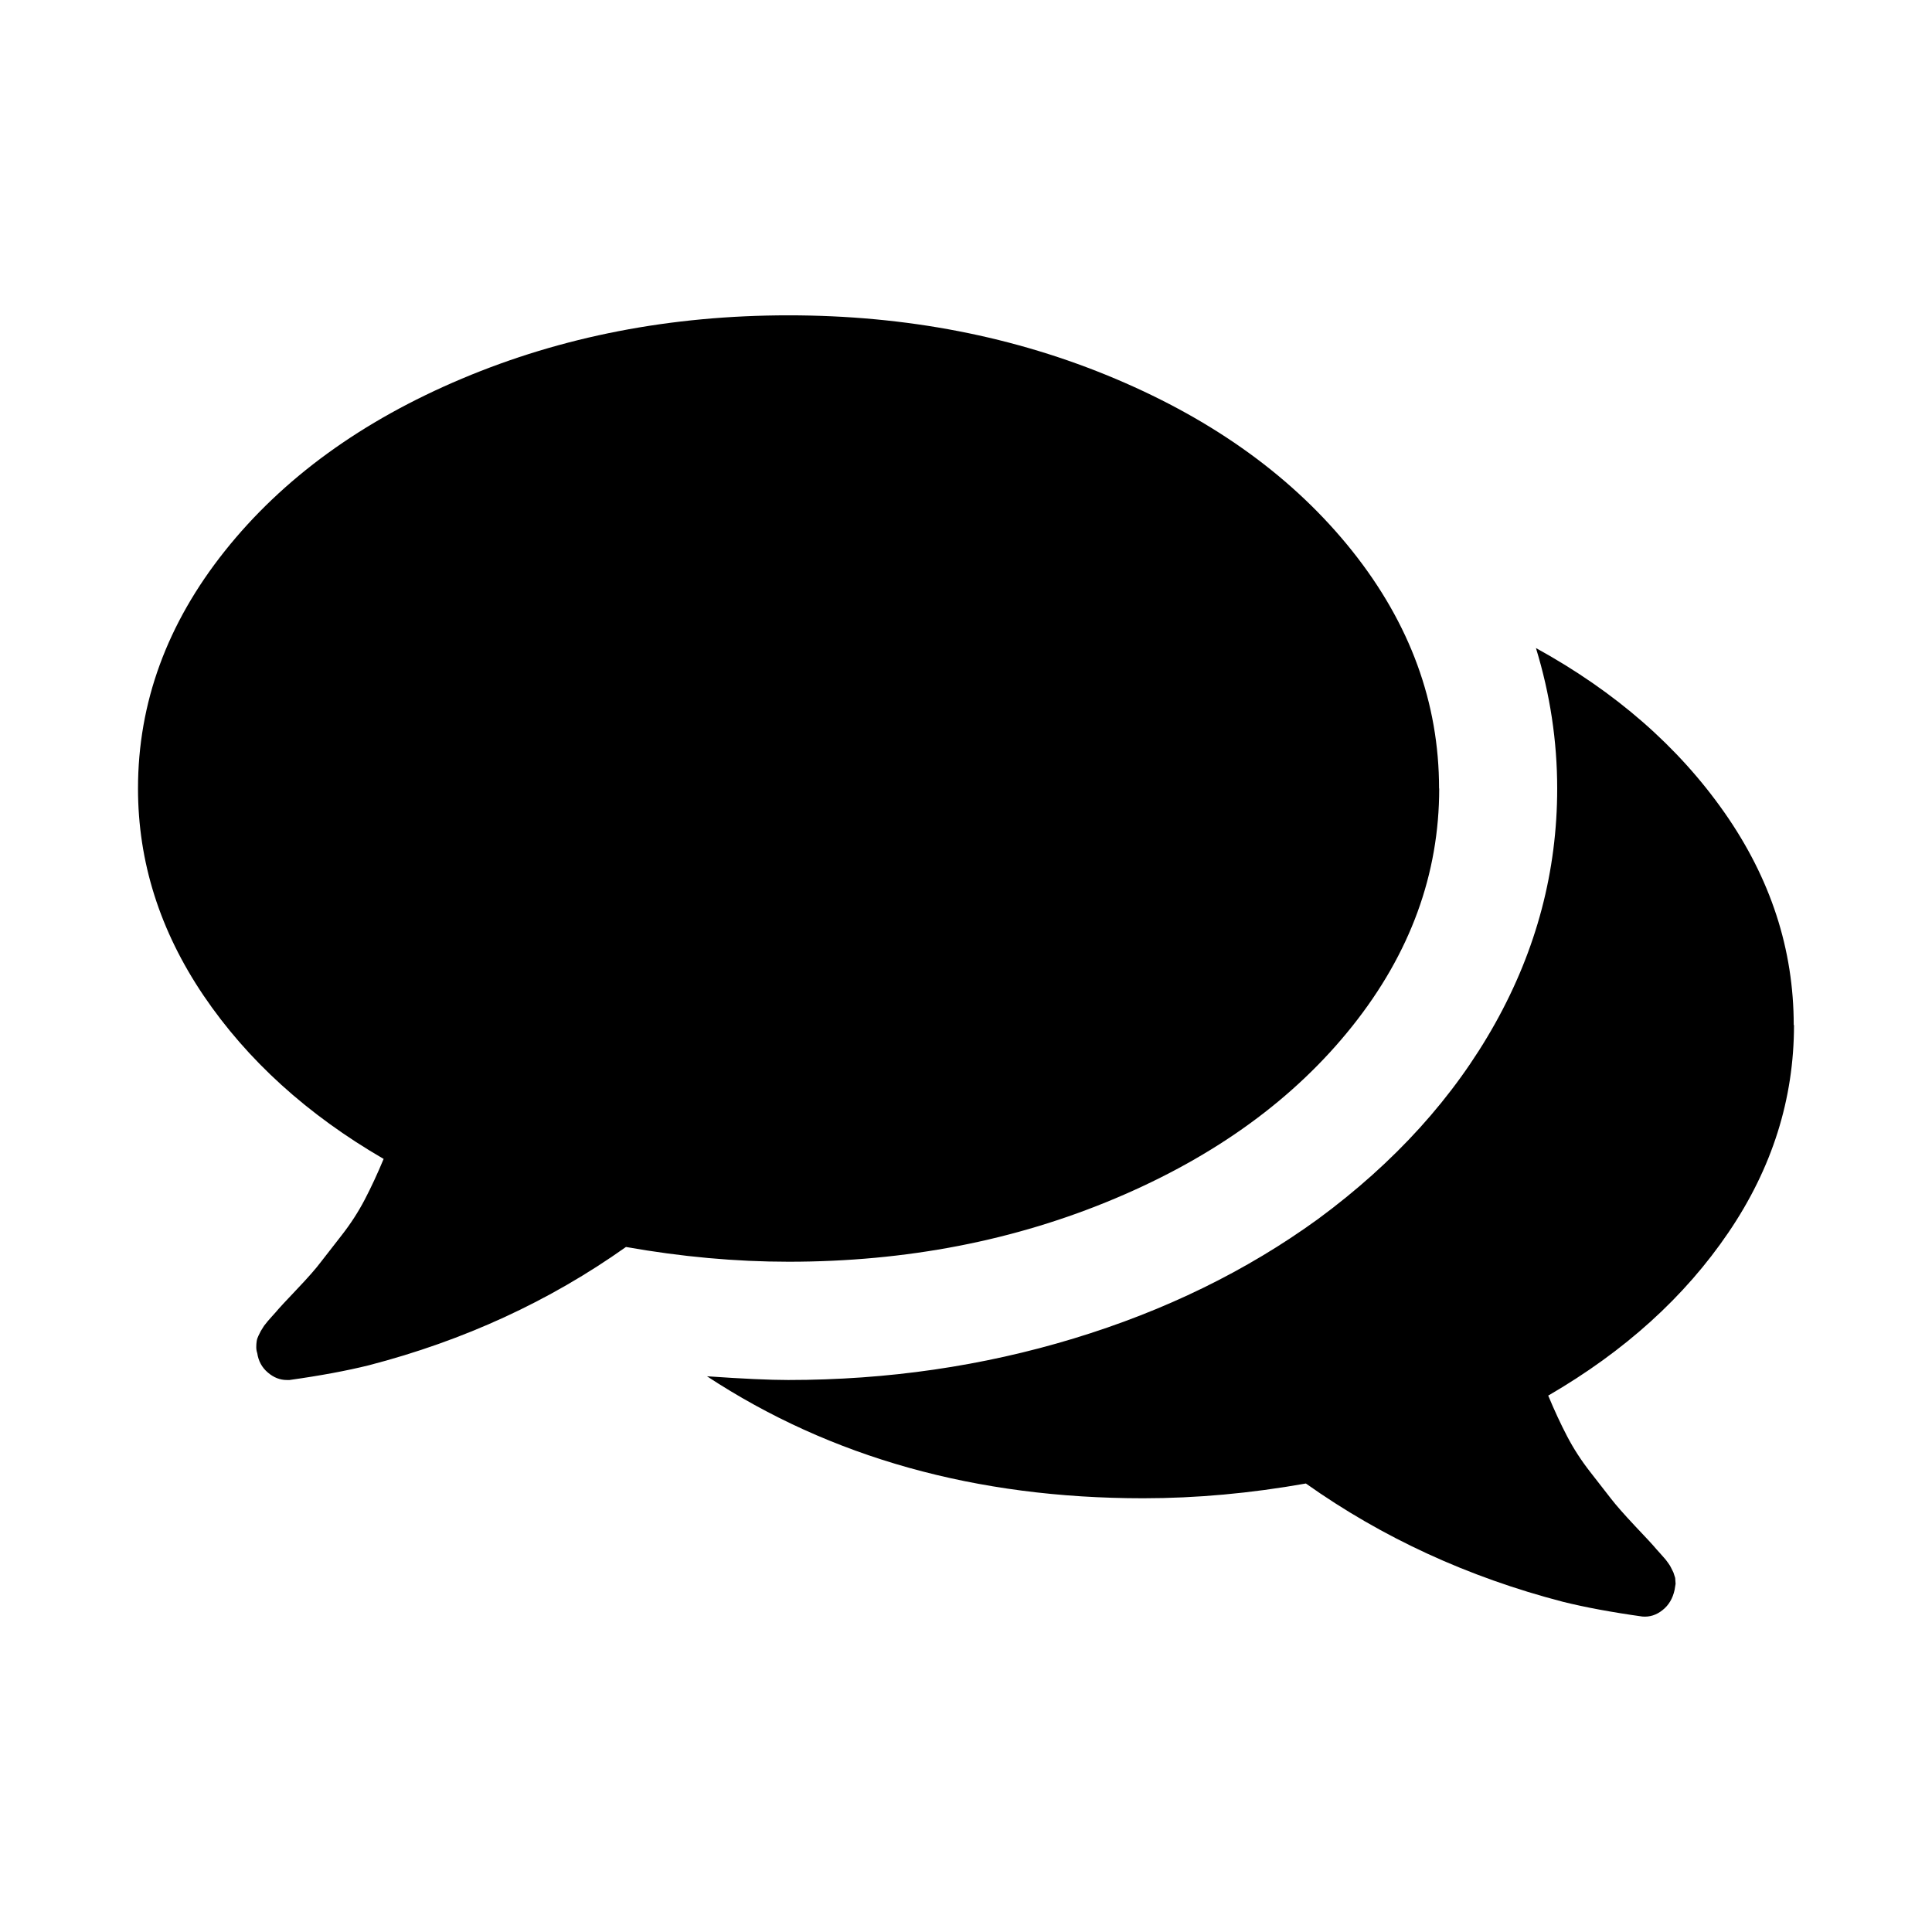 <?xml version="1.0" encoding="utf-8"?><!-- Uploaded to: SVG Repo, www.svgrepo.com, Generator: SVG Repo Mixer Tools -->
<svg fill="#000000" width="800px" height="800px" viewBox="0 0 14 14" role="img" focusable="false" aria-hidden="true" xmlns="http://www.w3.org/2000/svg"><path d="m 10.429,5.714 q 0,0.931 -0.629,1.721 -0.629,0.79 -1.718,1.249 -1.088,0.459 -2.367,0.459 -0.576,0 -1.179,-0.107 -0.83,0.589 -1.862,0.857 -0.241,0.06 -0.576,0.107 h -0.02 q -0.074,0 -0.137,-0.054 -0.064,-0.054 -0.077,-0.141 -0.007,-0.02 -0.007,-0.043 0,-0.023 0.003,-0.043 0.003,-0.02 0.013,-0.04 l 0.017,-0.034 0.023,-0.037 0.027,-0.034 0.03,-0.034 0.027,-0.03 q 0.033,-0.04 0.154,-0.167 0.121,-0.127 0.174,-0.198 0.054,-0.07 0.151,-0.194 0.097,-0.124 0.167,-0.258 0.07,-0.134 0.137,-0.295 Q 1.951,7.917 1.475,7.214 1,6.511 1,5.714 q 0,-0.931 0.629,-1.721 0.629,-0.79 1.718,-1.249 1.088,-0.459 2.367,-0.459 1.279,0 2.367,0.459 1.088,0.459 1.718,1.249 0.629,0.79 0.629,1.721 z M 13,7.428 q 0,0.804 -0.475,1.503 -0.475,0.7 -1.306,1.182 0.067,0.161 0.137,0.295 0.07,0.134 0.167,0.258 0.097,0.124 0.151,0.194 0.054,0.07 0.174,0.198 0.121,0.127 0.154,0.167 0.007,0.007 0.027,0.03 0.02,0.023 0.03,0.034 0.01,0.01 0.027,0.034 0.017,0.023 0.023,0.037 l 0.017,0.034 0.013,0.04 0.003,0.043 -0.007,0.043 q -0.02,0.094 -0.087,0.147 -0.067,0.054 -0.147,0.047 -0.335,-0.047 -0.576,-0.107 -1.031,-0.268 -1.862,-0.857 -0.603,0.107 -1.179,0.107 -1.815,0 -3.161,-0.884 0.388,0.027 0.589,0.027 1.078,0 2.069,-0.301 0.991,-0.301 1.768,-0.864 0.837,-0.616 1.286,-1.42 0.449,-0.804 0.449,-1.701 0,-0.516 -0.154,-1.018 0.864,0.475 1.366,1.192 0.502,0.717 0.502,1.54 z"/></svg>